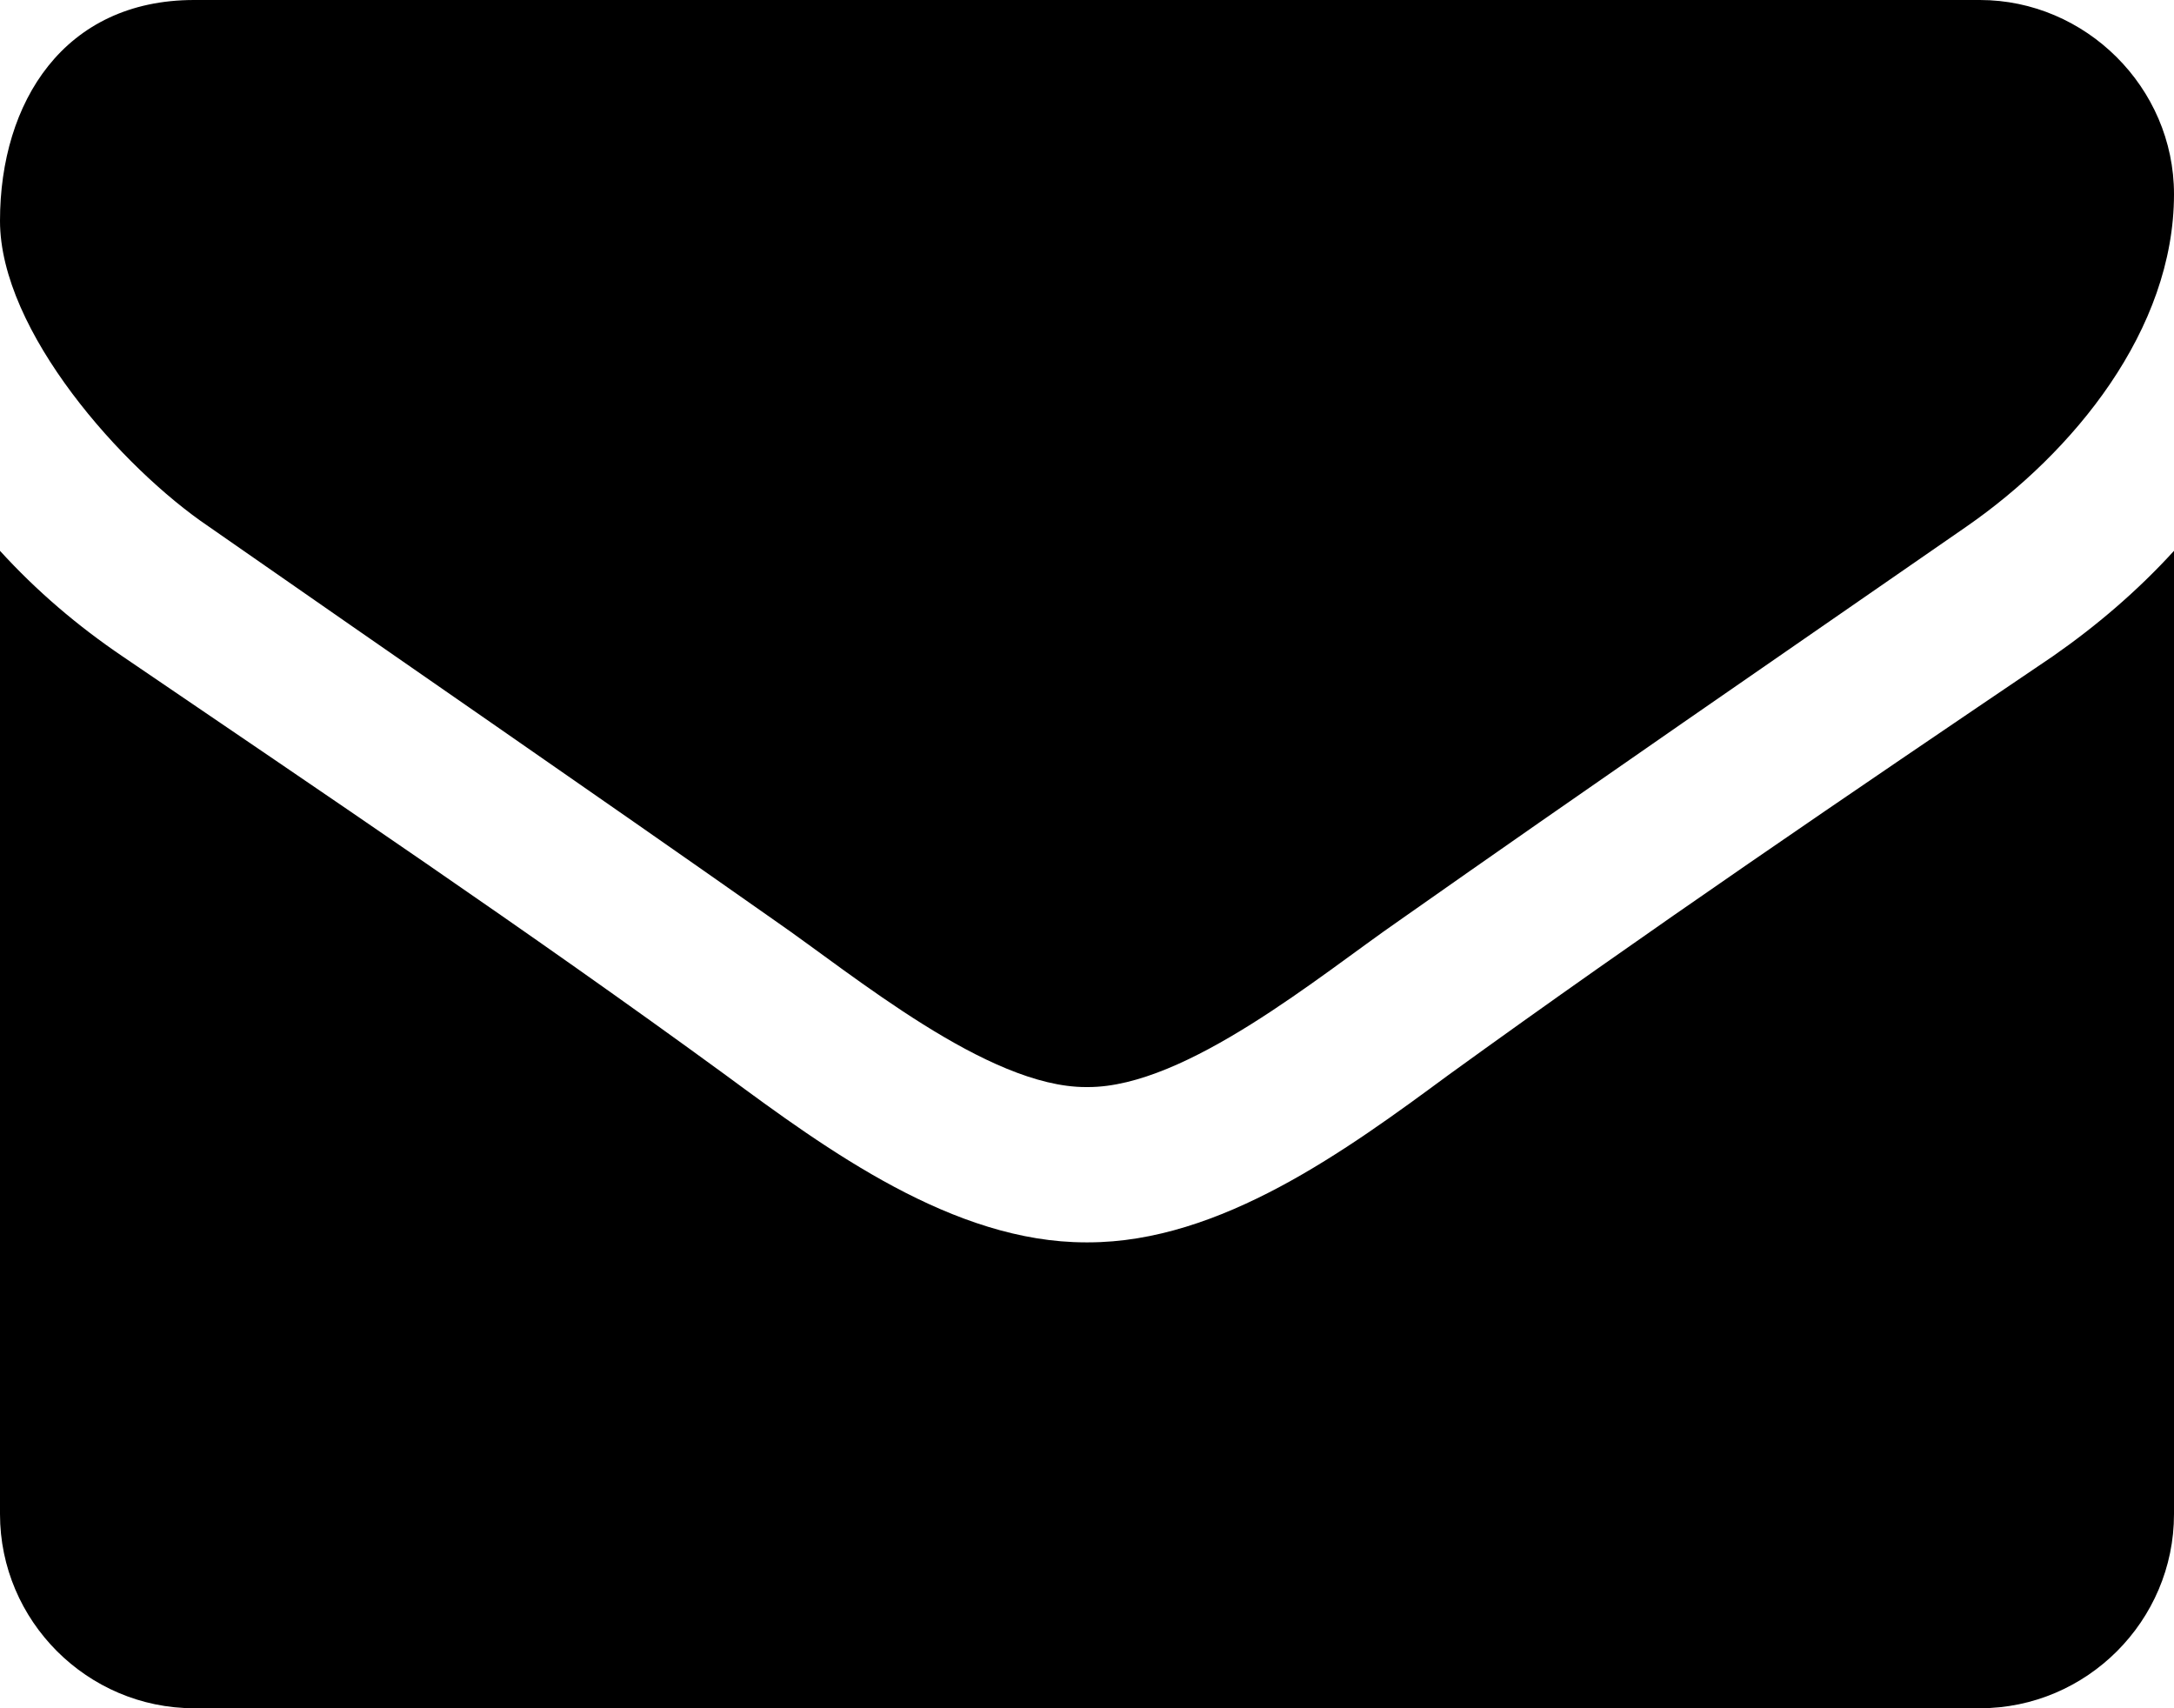 <?xml version="1.0" encoding="UTF-8" standalone="no"?>
<svg width="28px" height="22px" viewBox="0 0 28 22" version="1.1" xmlns="http://www.w3.org/2000/svg" xmlns:xlink="http://www.w3.org/1999/xlink">
    <!-- Generator: Sketch 49.2 (51160) - http://www.bohemiancoding.com/sketch -->
    <title>mail</title>
    <desc>Created with Sketch.</desc>
    <defs></defs>
    <g id="Page-1" stroke="none" stroke-width="1" fill="none" fill-rule="evenodd">
        <g id="pattern" transform="translate(-251, -315)" fill="#000000">
            <path d="M279,322.094 L279,334.5 C279,335.875 277.875,337 276.5,337 L253.5,337 C252.125,337 251,335.875 251,334.5 L251,322.094 C251.469,322.609 252,323.062 252.578,323.453 C255.172,325.219 257.797,326.984 260.344,328.844 C261.656,329.812 263.281,331 264.984,331 L265.016,331 C266.719,331 268.344,329.812 269.656,328.844 C272.203,327 274.828,325.219 277.438,323.453 C278,323.062 278.531,322.609 279,322.094 Z M279,317.5 C279,319.25 277.703,320.828 276.328,321.781 C273.891,323.469 271.438,325.156 269.016,326.859 C268,327.562 266.281,329 265.016,329 L264.984,329 C263.719,329 262,327.562 260.984,326.859 C258.562,325.156 256.109,323.469 253.688,321.781 C252.578,321.031 251,319.266 251,317.844 C251,316.312 251.828,315 253.5,315 L276.5,315 C277.859,315 279,316.125 279,317.5 Z" id="mail"></path>
        </g>
    </g>
</svg>